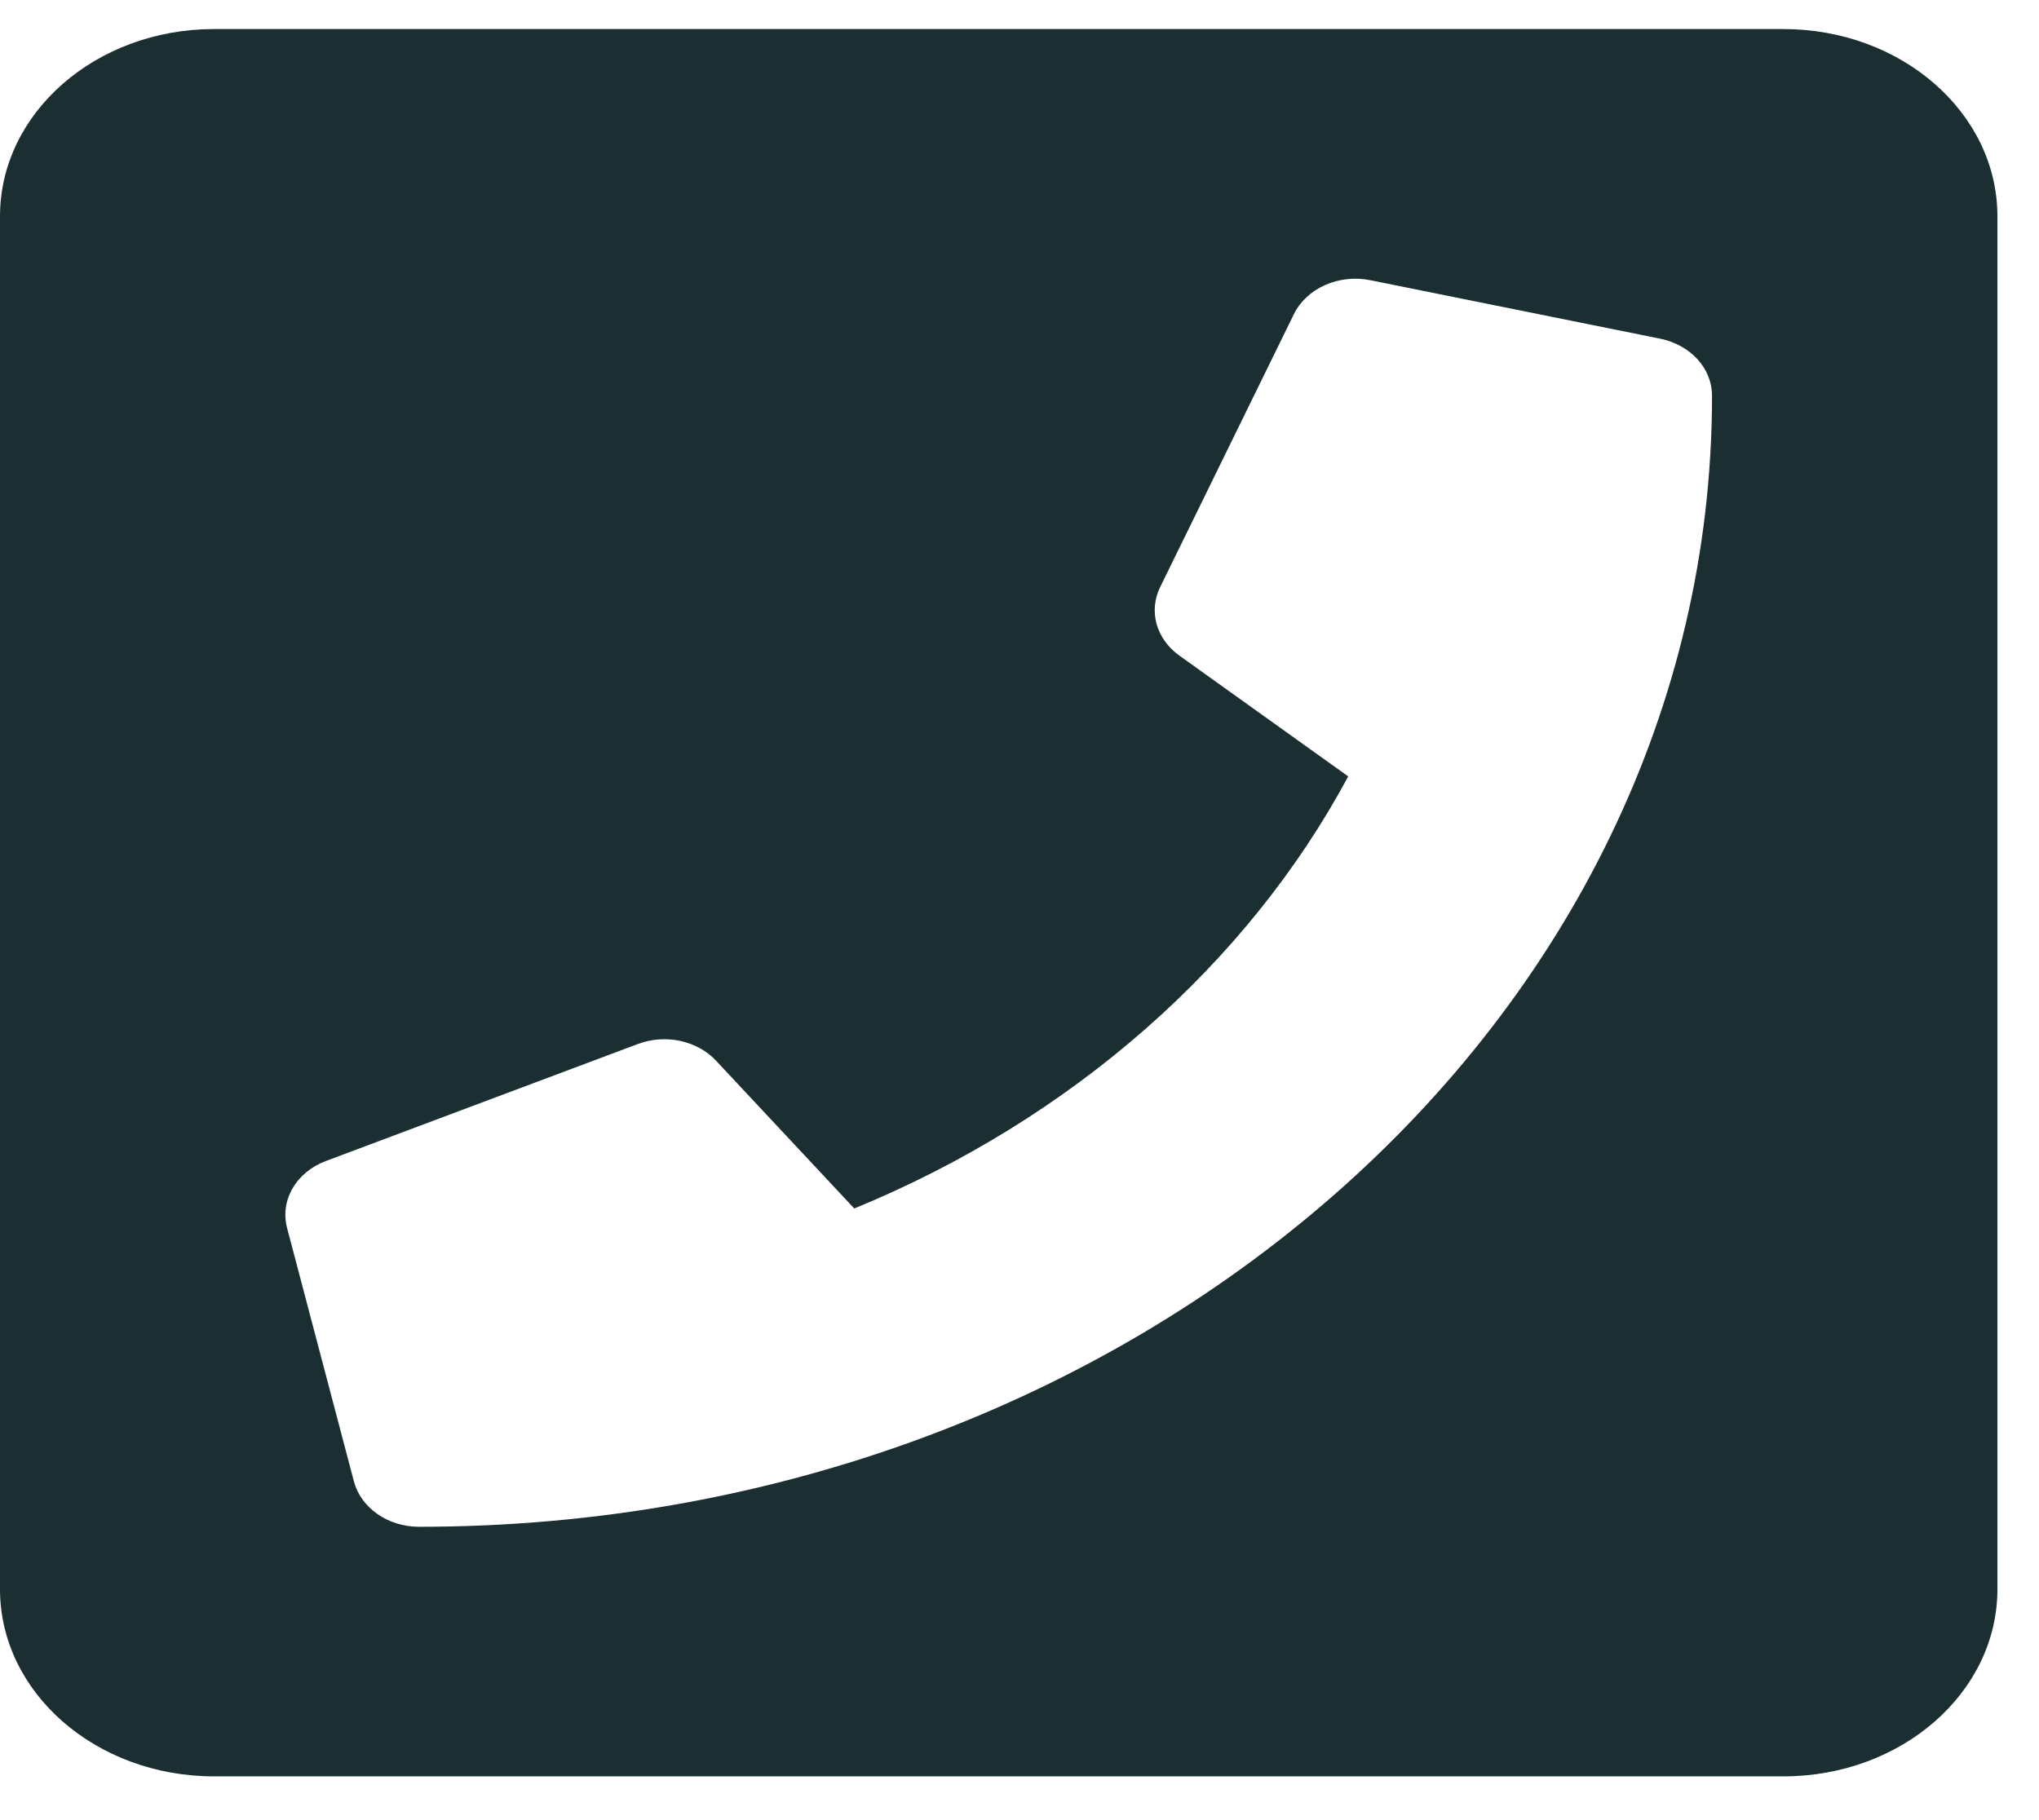 <svg width="28" height="25" viewBox="0 0 28 25" fill="none" xmlns="http://www.w3.org/2000/svg">
<path d="M24.49 0.399H2.939C1.316 0.399 0 1.551 0 2.971V21.828C0 23.248 1.316 24.399 2.939 24.399H24.49C26.113 24.399 27.429 23.248 27.429 21.828V2.971C27.429 1.551 26.113 0.399 24.49 0.399ZM5.755 20.971C5.325 20.971 4.956 20.71 4.86 20.348L3.942 16.866C3.894 16.682 3.92 16.49 4.018 16.322C4.115 16.154 4.277 16.021 4.475 15.947L8.761 14.339C8.944 14.271 9.147 14.256 9.341 14.297C9.534 14.339 9.707 14.434 9.833 14.569L11.731 16.599C14.728 15.369 17.137 13.231 18.514 10.664L16.194 9.004C16.04 8.893 15.931 8.742 15.883 8.573C15.836 8.403 15.853 8.225 15.931 8.065L17.768 4.315C17.853 4.142 18.005 4 18.197 3.915C18.389 3.83 18.609 3.806 18.819 3.849L22.798 4.652C23.001 4.693 23.181 4.793 23.311 4.935C23.44 5.077 23.51 5.253 23.51 5.435C23.51 14.022 15.554 20.971 5.755 20.971Z" fill="#1B2E32"/>
</svg>

